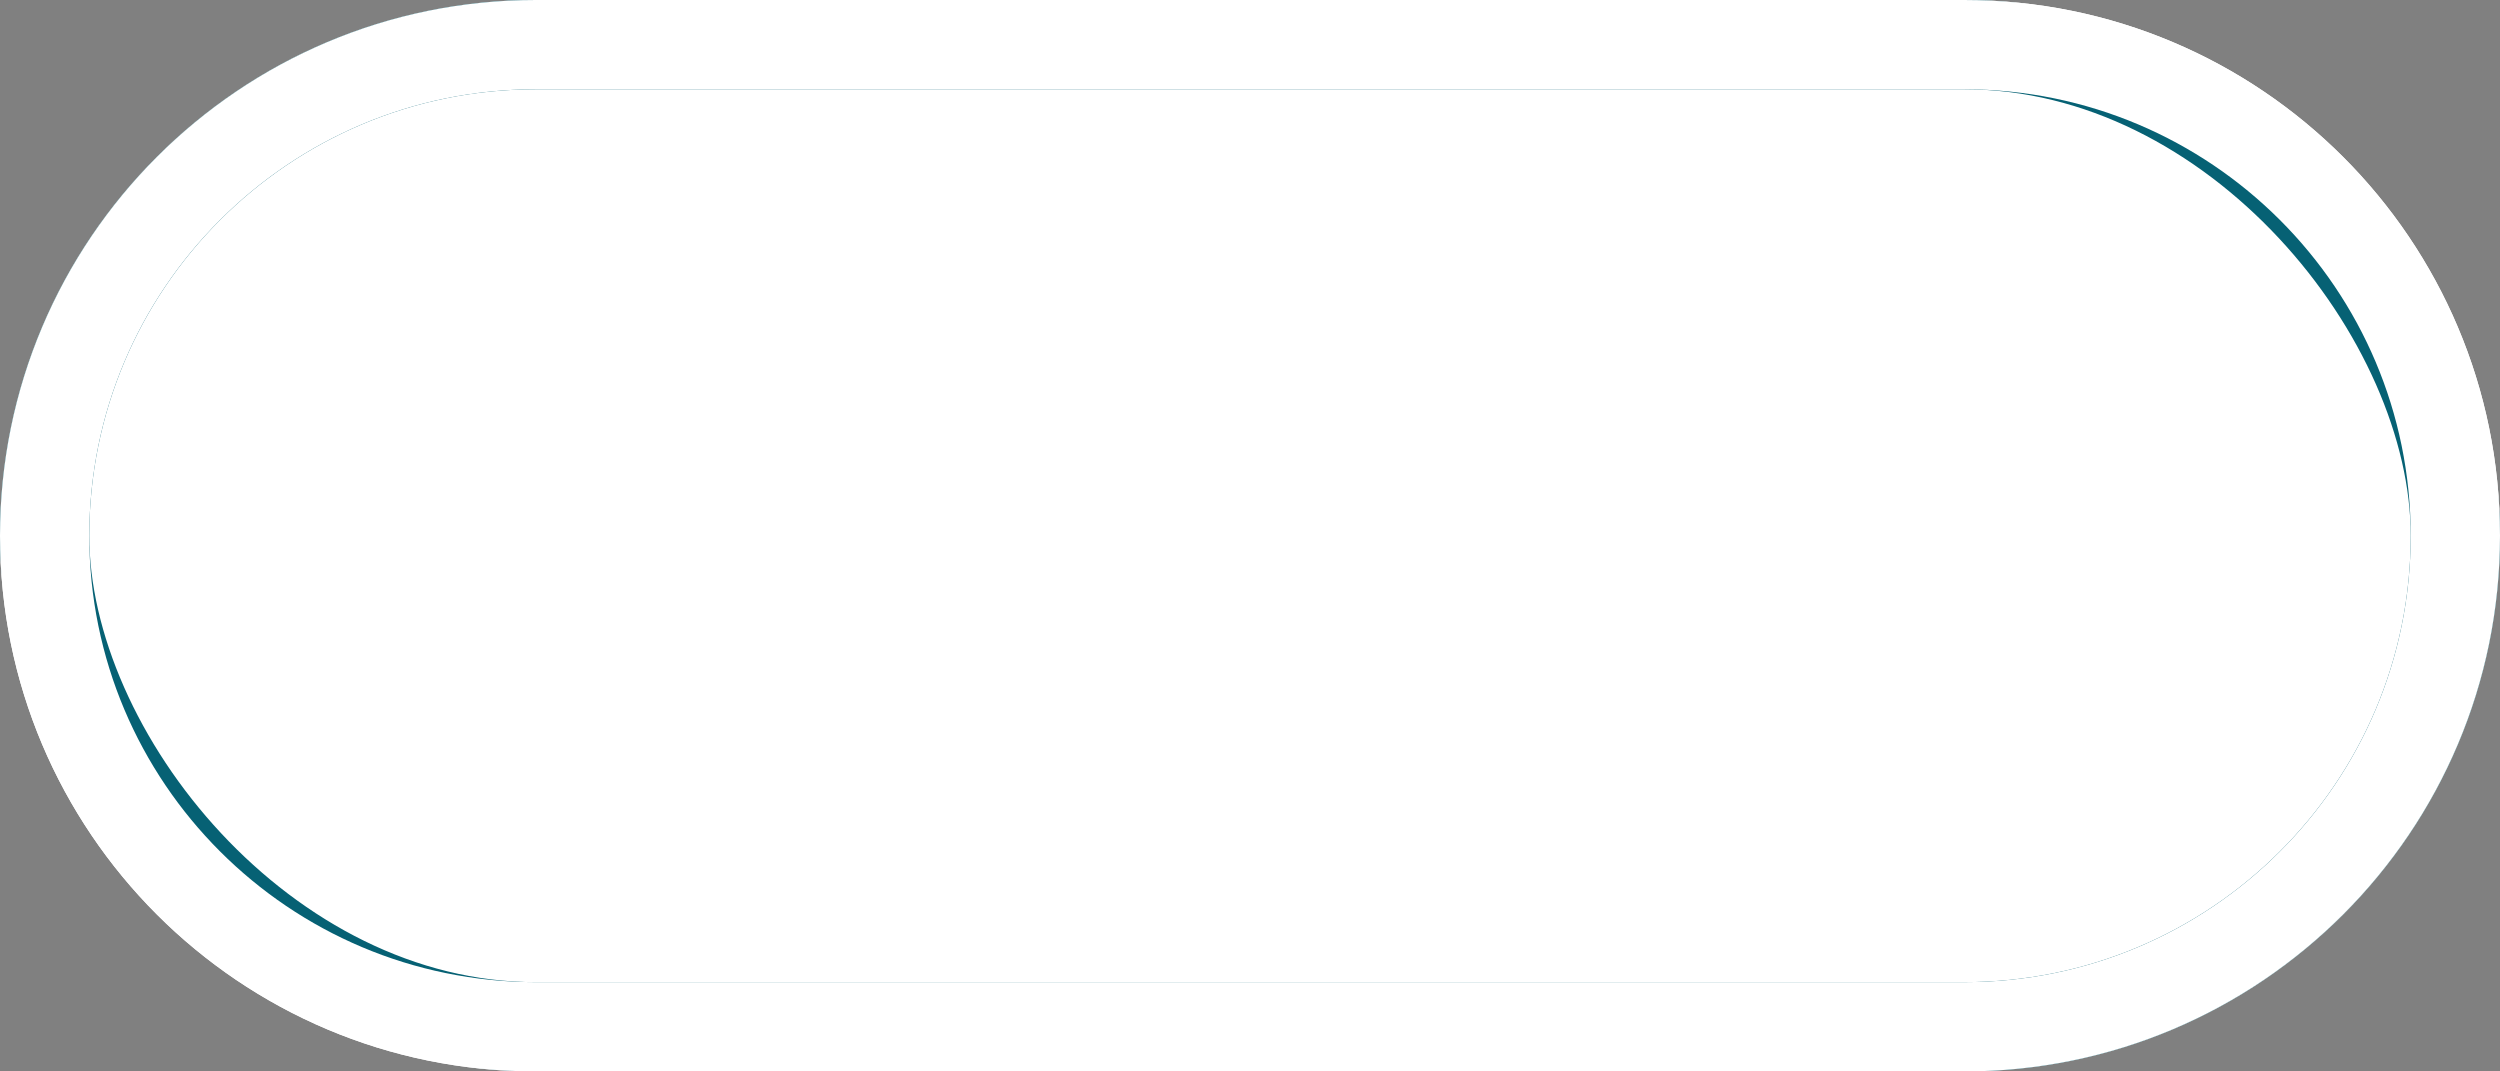 <svg width="28" height="12" viewBox="0 0 28 12" fill="none" xmlns="http://www.w3.org/2000/svg">
<rect x="0" y="0" width="28" height="12" fill="#808080" stroke="none"/>
<g clip-path="url(#clip0_366_3851)">
<path d="M0 6C0 2.686 2.686 0 6 0H22C25.314 0 28 2.686 28 6C28 9.314 25.314 12 22 12H6C2.686 12 0 9.314 0 6Z" fill="white"/>
<rect x="0.5" y="0.5" width="27" height="11" rx="5.5" stroke="#066174"/>
</g>
<path d="M6 0.5H22C25.038 0.5 27.5 2.962 27.5 6C27.5 9.038 25.038 11.5 22 11.5H6C2.962 11.5 0.5 9.038 0.5 6C0.5 2.962 2.962 0.5 6 0.5Z" stroke="white"/>
<defs>
<clipPath id="clip0_366_3851">
<path d="M0 6C0 2.686 2.686 0 6 0H22C25.314 0 28 2.686 28 6C28 9.314 25.314 12 22 12H6C2.686 12 0 9.314 0 6Z" fill="white"/>
</clipPath>
</defs>
</svg>
